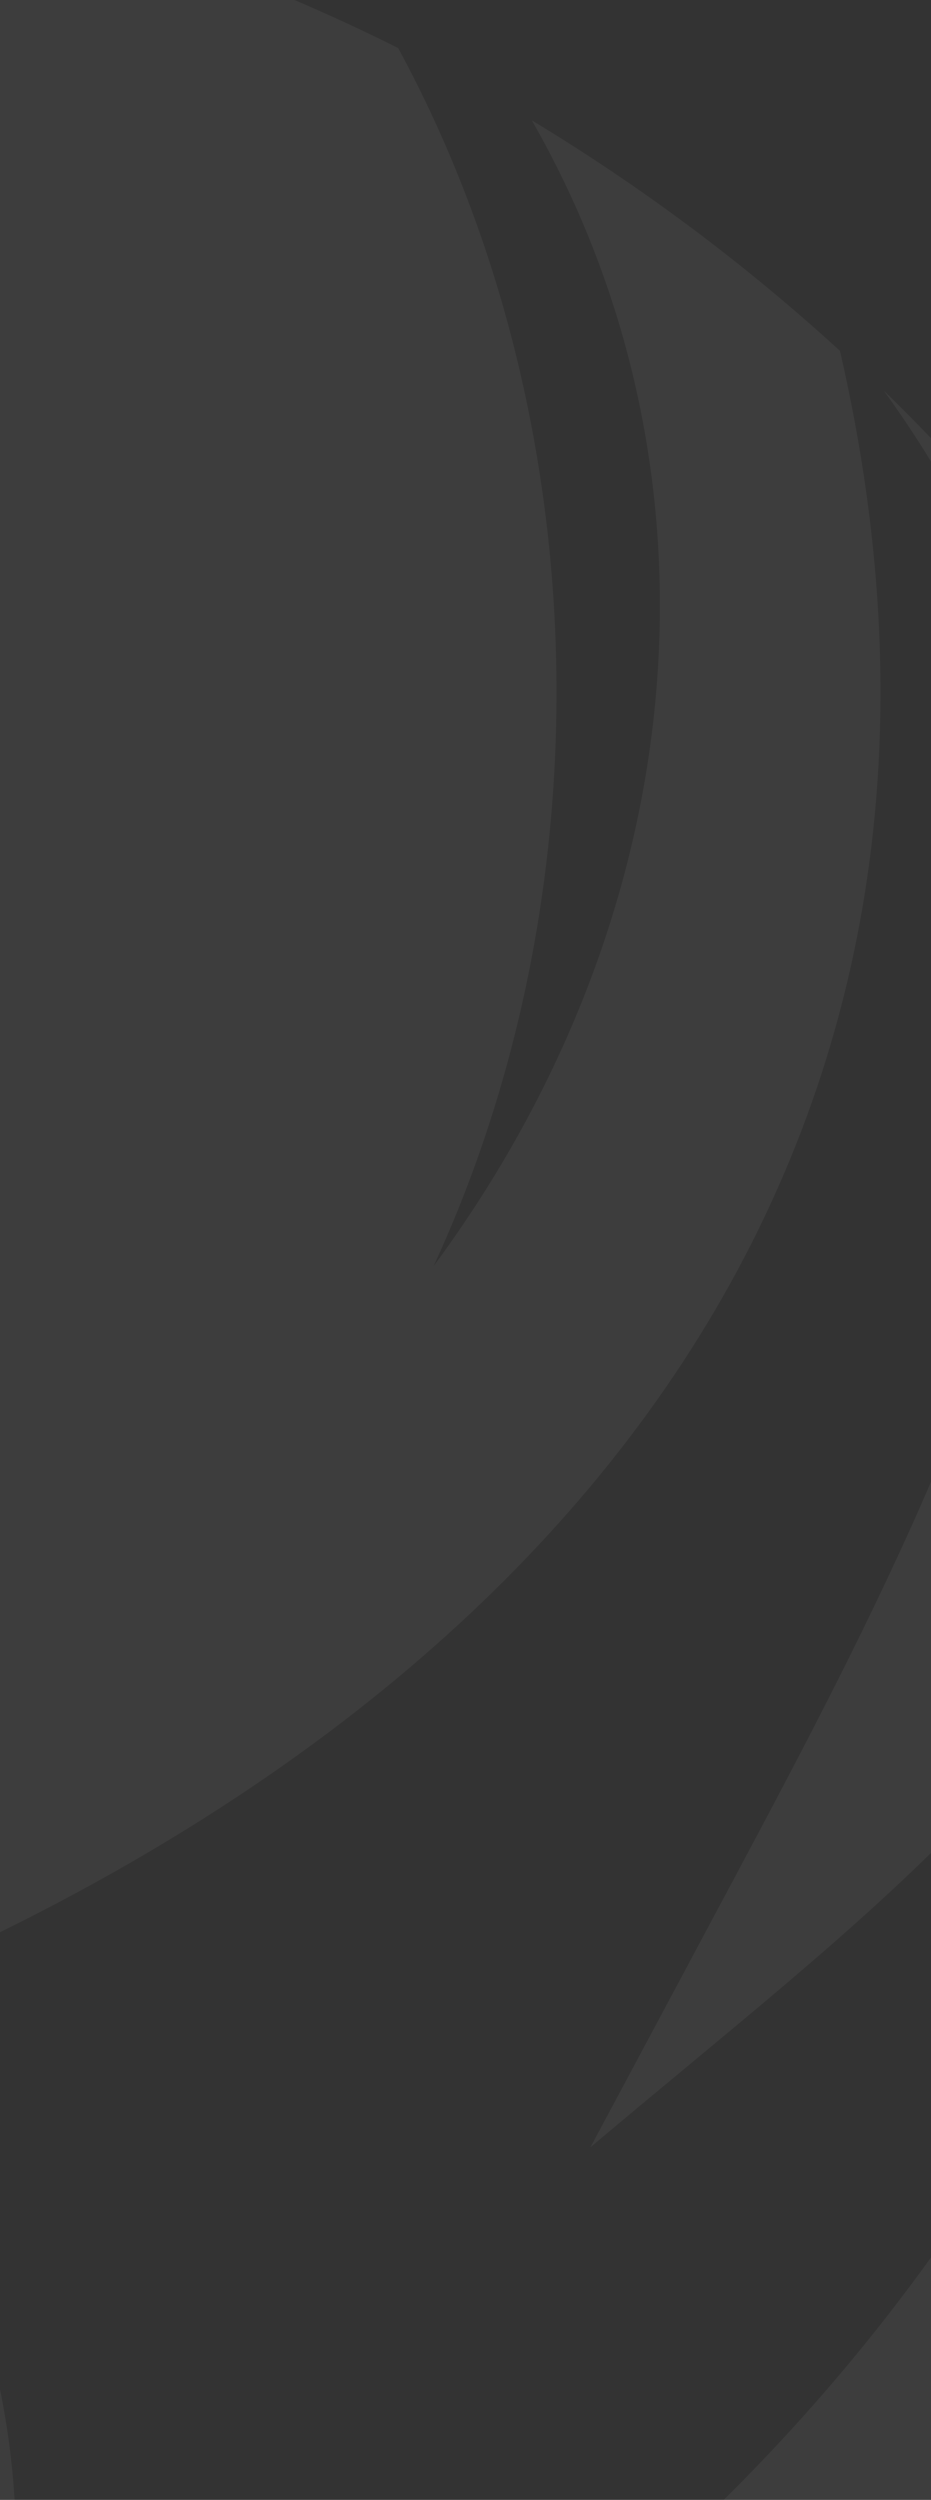 <?xml version="1.0" encoding="UTF-8"?> <svg xmlns="http://www.w3.org/2000/svg" width="375" height="1006" viewBox="0 0 375 1006" fill="none"><rect x="0" y="0" width="375" height="1006" fill="#333333" stroke="none"/> <path fill-rule="evenodd" clip-rule="evenodd" d="M436.104 958.539C319.108 1179.21 104.342 1346.63 -123.059 1444.34C-91.75 1404.82 -71.976 1358.71 -54.948 1309.3C158.72 1195.68 264.73 1174.27 436.104 958.539V958.539ZM-18.147 -43.804C44.471 -30.081 104.342 -8.673 160.368 19.323C240.562 166.984 244.956 357.462 174.649 509.516C281.758 364.599 293.842 187.295 214.197 48.416C258.688 75.313 299.884 106.053 338.333 141.185C410.288 452.976 238.365 680.233 -57.695 803.741C16.457 968.42 19.204 1007.94 -13.204 1187.44C255.392 1112.79 491.581 843.813 499.82 561.115C440.498 707.13 350.966 768.61 237.816 864.124L275.716 793.312C386.669 585.268 511.355 371.735 355.91 157.104C500.919 298.178 591 495.793 591 713.717C591 1142.98 242.759 1491 -186.775 1491C-224.675 1491 -262.575 1488.26 -299.376 1482.77C-277.954 1464.65 -259.828 1445.44 -240.054 1421.84C-149.424 1315.34 -92.849 1138.59 -113.721 996.415C-129.101 890.472 -182.93 808.133 -248.843 726.342L-322.446 643.454C-358.149 605.578 -380.669 548.49 -325.192 509.516C-288.94 484.265 -273.56 490.852 -244.449 496.341C-261.476 431.568 -337.276 411.806 -399.894 422.785L-404.837 423.334L-409.231 421.138C-460.314 393.692 -497.665 407.964 -561.381 446.938C-553.142 444.742 -488.876 427.176 -467.455 446.938C-491.623 456.819 -513.044 472.189 -523.481 496.89C-557.536 577.583 -449.328 735.674 -407.034 800.997C-326.291 925.055 -207.647 1068.33 -273.011 1223.12C-330.136 1028.8 -373.528 929.446 -607.52 788.92C-705.84 714.815 -784.936 646.199 -849.751 539.707C-873.369 500.733 -893.143 459.563 -906.875 416.747C-874.468 337.701 -829.427 265.791 -773.951 202.665C-702.545 231.758 -624.548 247.677 -543.255 247.677C-321.347 247.677 -127.453 130.206 -19.245 -46L-18.147 -43.804ZM-391.655 1464.65C-418.569 1457.52 -445.484 1448.73 -471.3 1438.3C-442.737 1316.99 -472.947 1259.9 -497.115 1135.29C-385.612 1197.32 -374.627 1348.83 -391.655 1464.65ZM-501.51 1425.68C-634.434 1366.94 -748.135 1271.43 -829.427 1152.86C-790.978 1171.52 -751.43 1189.64 -717.375 1206.66C-597.633 1265.94 -530.621 1323.03 -502.059 1425.68H-501.51ZM-928.846 947.561C-934.888 927.799 -940.381 907.489 -945.325 886.63C-921.706 912.978 -898.087 938.778 -873.369 967.871C-898.087 960.186 -914.016 954.697 -929.396 947.561H-928.846ZM-964 696.7C-962.352 628.084 -951.916 562.213 -933.79 499.086C-930.494 513.907 -926.1 528.728 -921.706 544.098C-903.58 601.736 -876.665 653.335 -842.61 703.287C-783.838 791.116 -708.037 849.303 -630.04 917.919C-760.219 882.238 -877.214 800.448 -964 696.7V696.7Z" fill="white" fill-opacity="0.05"></path> </svg> 
